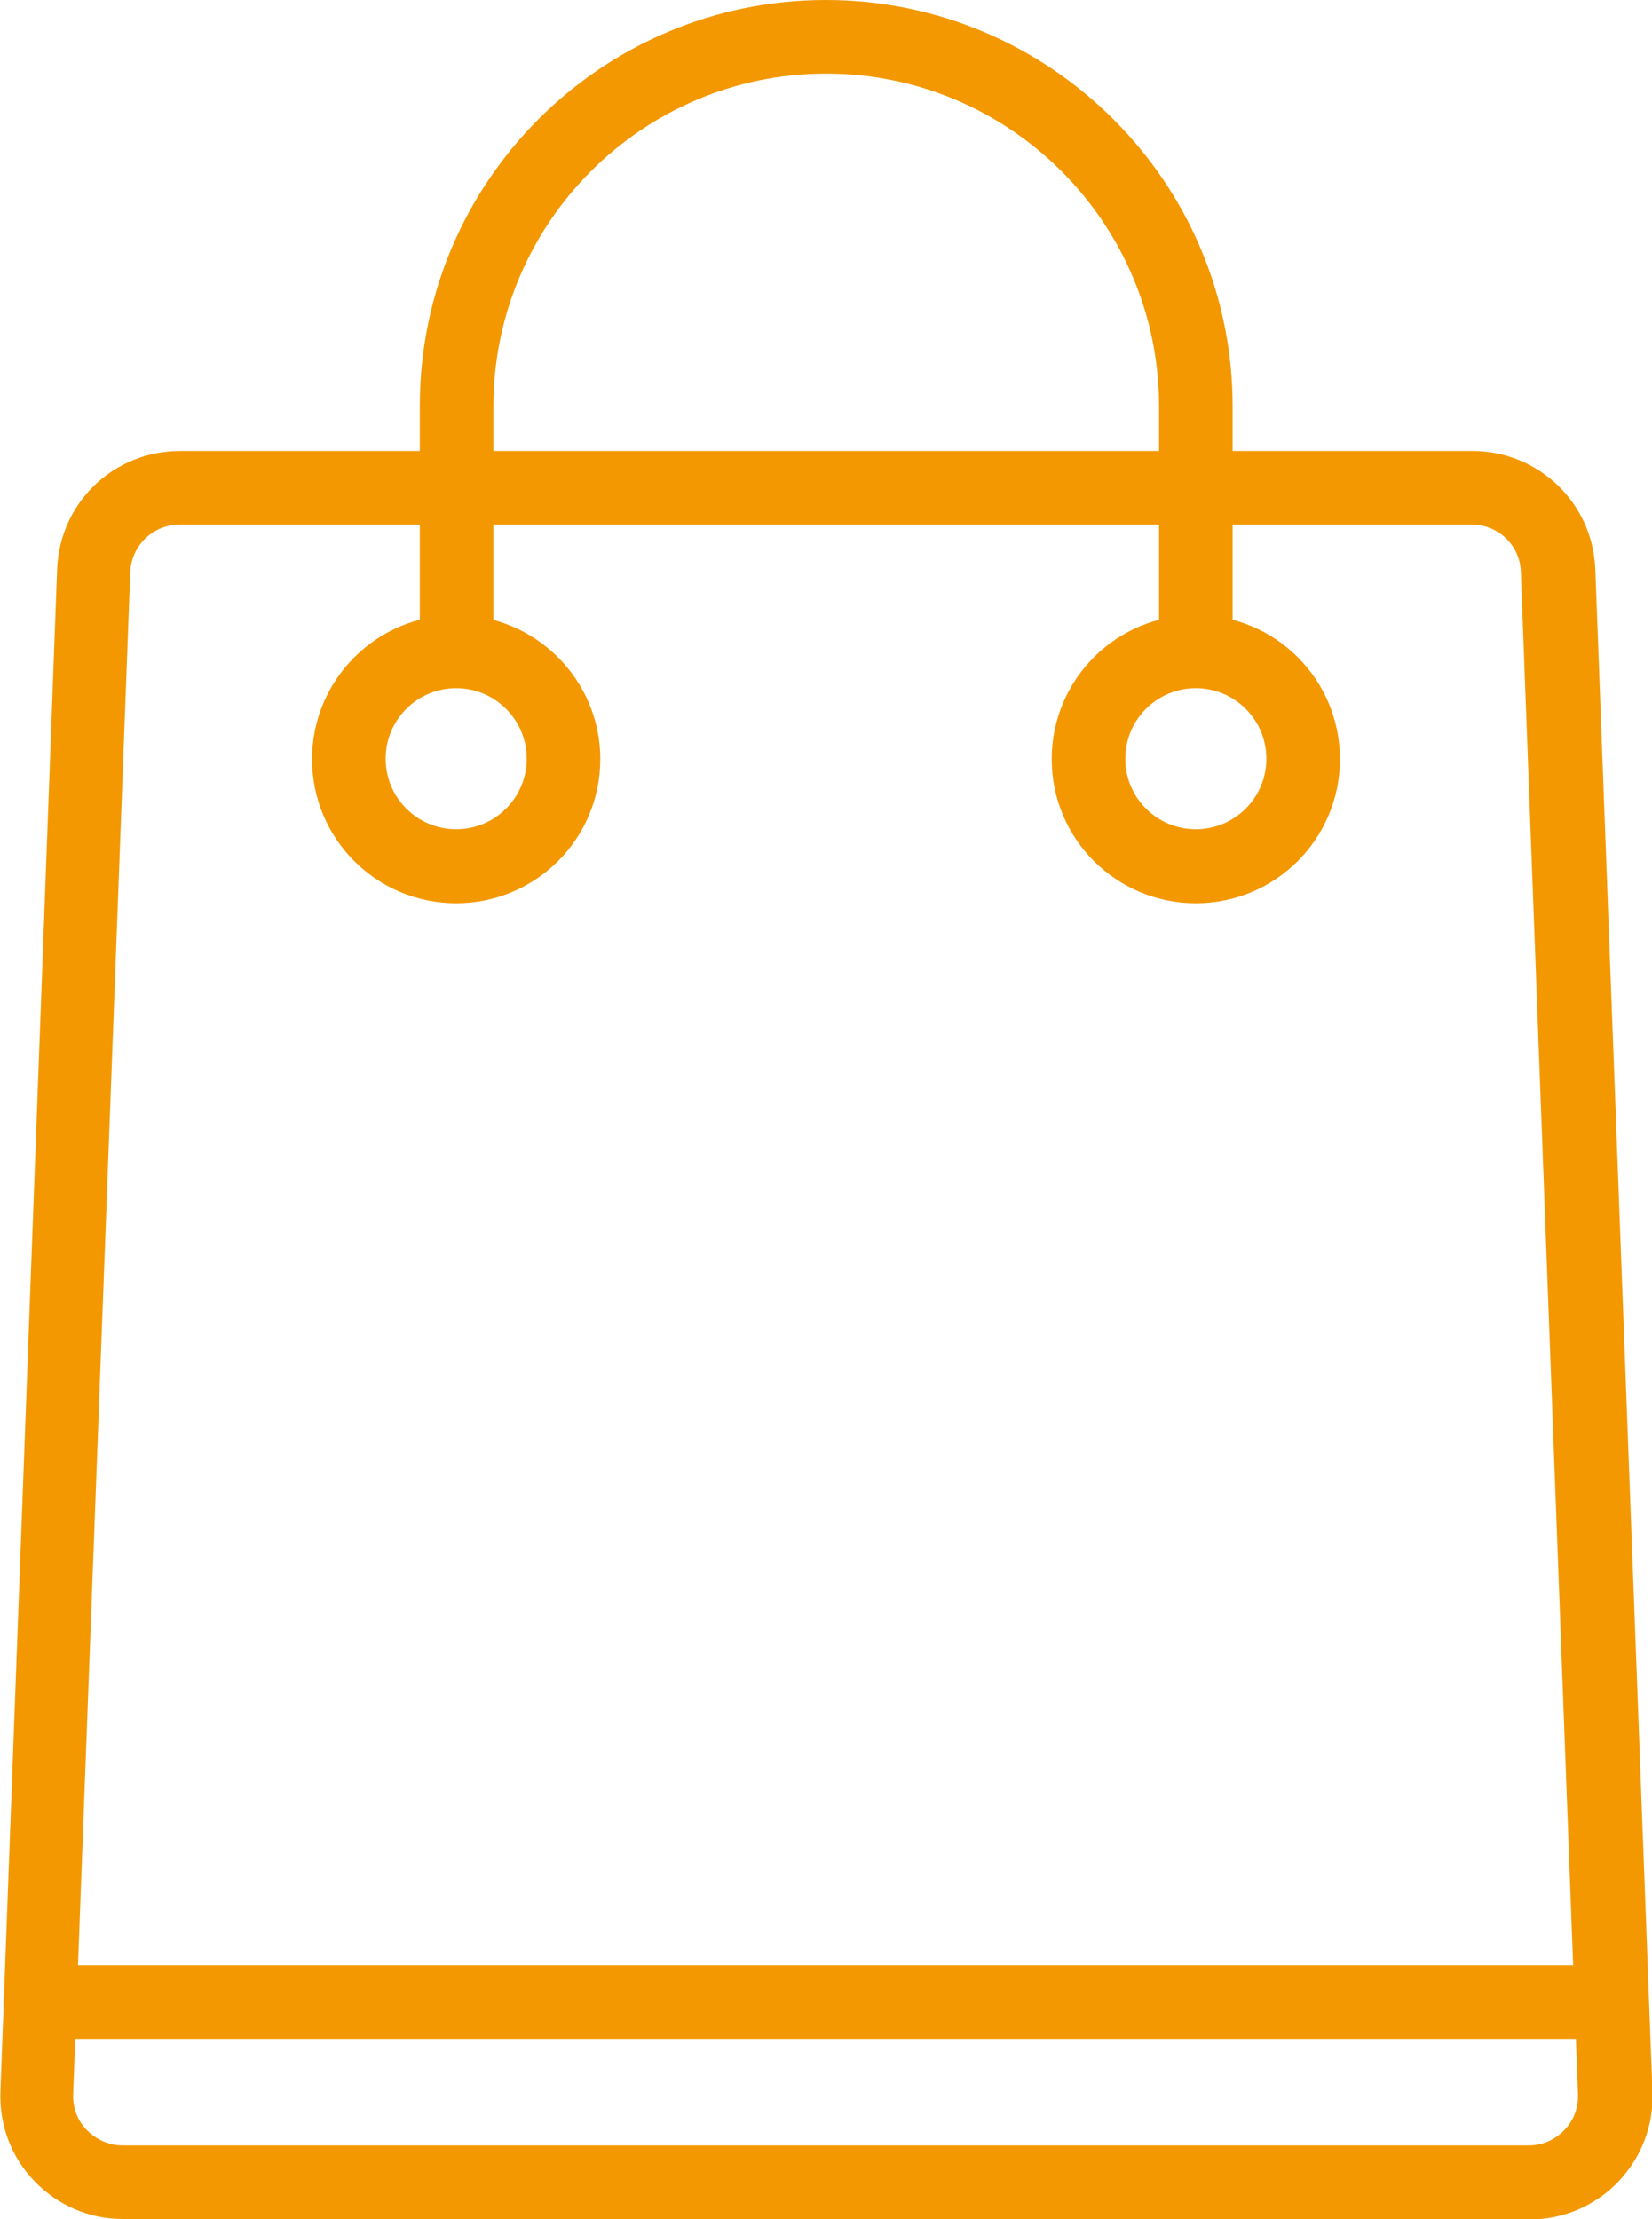 <?xml version="1.0" encoding="UTF-8"?>
<svg id="_レイヤー_2" data-name="レイヤー 2" xmlns="http://www.w3.org/2000/svg" viewBox="0 0 38.17 51.27">
  <defs>
    <style>
      .cls-1 {
        fill: #f39800;
      }
    </style>
  </defs>
  <g id="_文字_記号_罫線" data-name="文字・記号・罫線">
    <g>
      <path class="cls-1" d="M35.33,51.27H2.84c-.78,0-1.5-.31-2.04-.87-.54-.56-.82-1.3-.79-2.08L1.32,13.15c.06-1.53,1.3-2.73,2.84-2.73h29.86c1.53,0,2.78,1.2,2.84,2.73l1.32,35.18c.03.78-.25,1.51-.79,2.08-.54.56-1.27.87-2.04.87ZM4.15,12.12c-.61,0-1.11.48-1.14,1.09l-1.32,35.18c-.01.31.1.61.32.83.22.22.51.35.82.35h32.49c.31,0,.6-.12.82-.35.22-.22.33-.52.32-.83l-1.32-35.18c-.02-.61-.52-1.09-1.14-1.09H4.15Z"/>
      <g>
        <path class="cls-1" d="M10.54,20.87c-1.84,0-3.33-1.49-3.33-3.33s1.5-3.33,3.33-3.33,3.33,1.49,3.33,3.33-1.49,3.33-3.33,3.33ZM10.54,15.9c-.9,0-1.63.73-1.63,1.63s.73,1.63,1.63,1.63,1.63-.73,1.63-1.63-.73-1.63-1.63-1.63Z"/>
        <path class="cls-1" d="M27.63,20.87c-1.84,0-3.33-1.49-3.33-3.33s1.49-3.33,3.33-3.33,3.33,1.49,3.33,3.33-1.49,3.33-3.33,3.33ZM27.63,15.9c-.9,0-1.63.73-1.63,1.63s.73,1.63,1.63,1.63,1.63-.73,1.63-1.63-.73-1.63-1.63-1.63Z"/>
      </g>
      <path class="cls-1" d="M27.63,15.45c-.47,0-.85-.38-.85-.85v-5.21c0-4.24-3.45-7.69-7.69-7.69s-7.69,3.45-7.69,7.69v5.21c0,.47-.38.85-.85.85s-.85-.38-.85-.85v-5.21C9.69,4.21,13.9,0,19.08,0s9.4,4.21,9.4,9.39v5.21c0,.47-.38.85-.85.85Z"/>
      <path class="cls-1" d="M37.24,47.11H.93c-.47,0-.85-.38-.85-.85s.38-.85.85-.85h36.31c.47,0,.85.38.85.85s-.38.85-.85.85Z"/>
    </g>
  </g>
</svg>